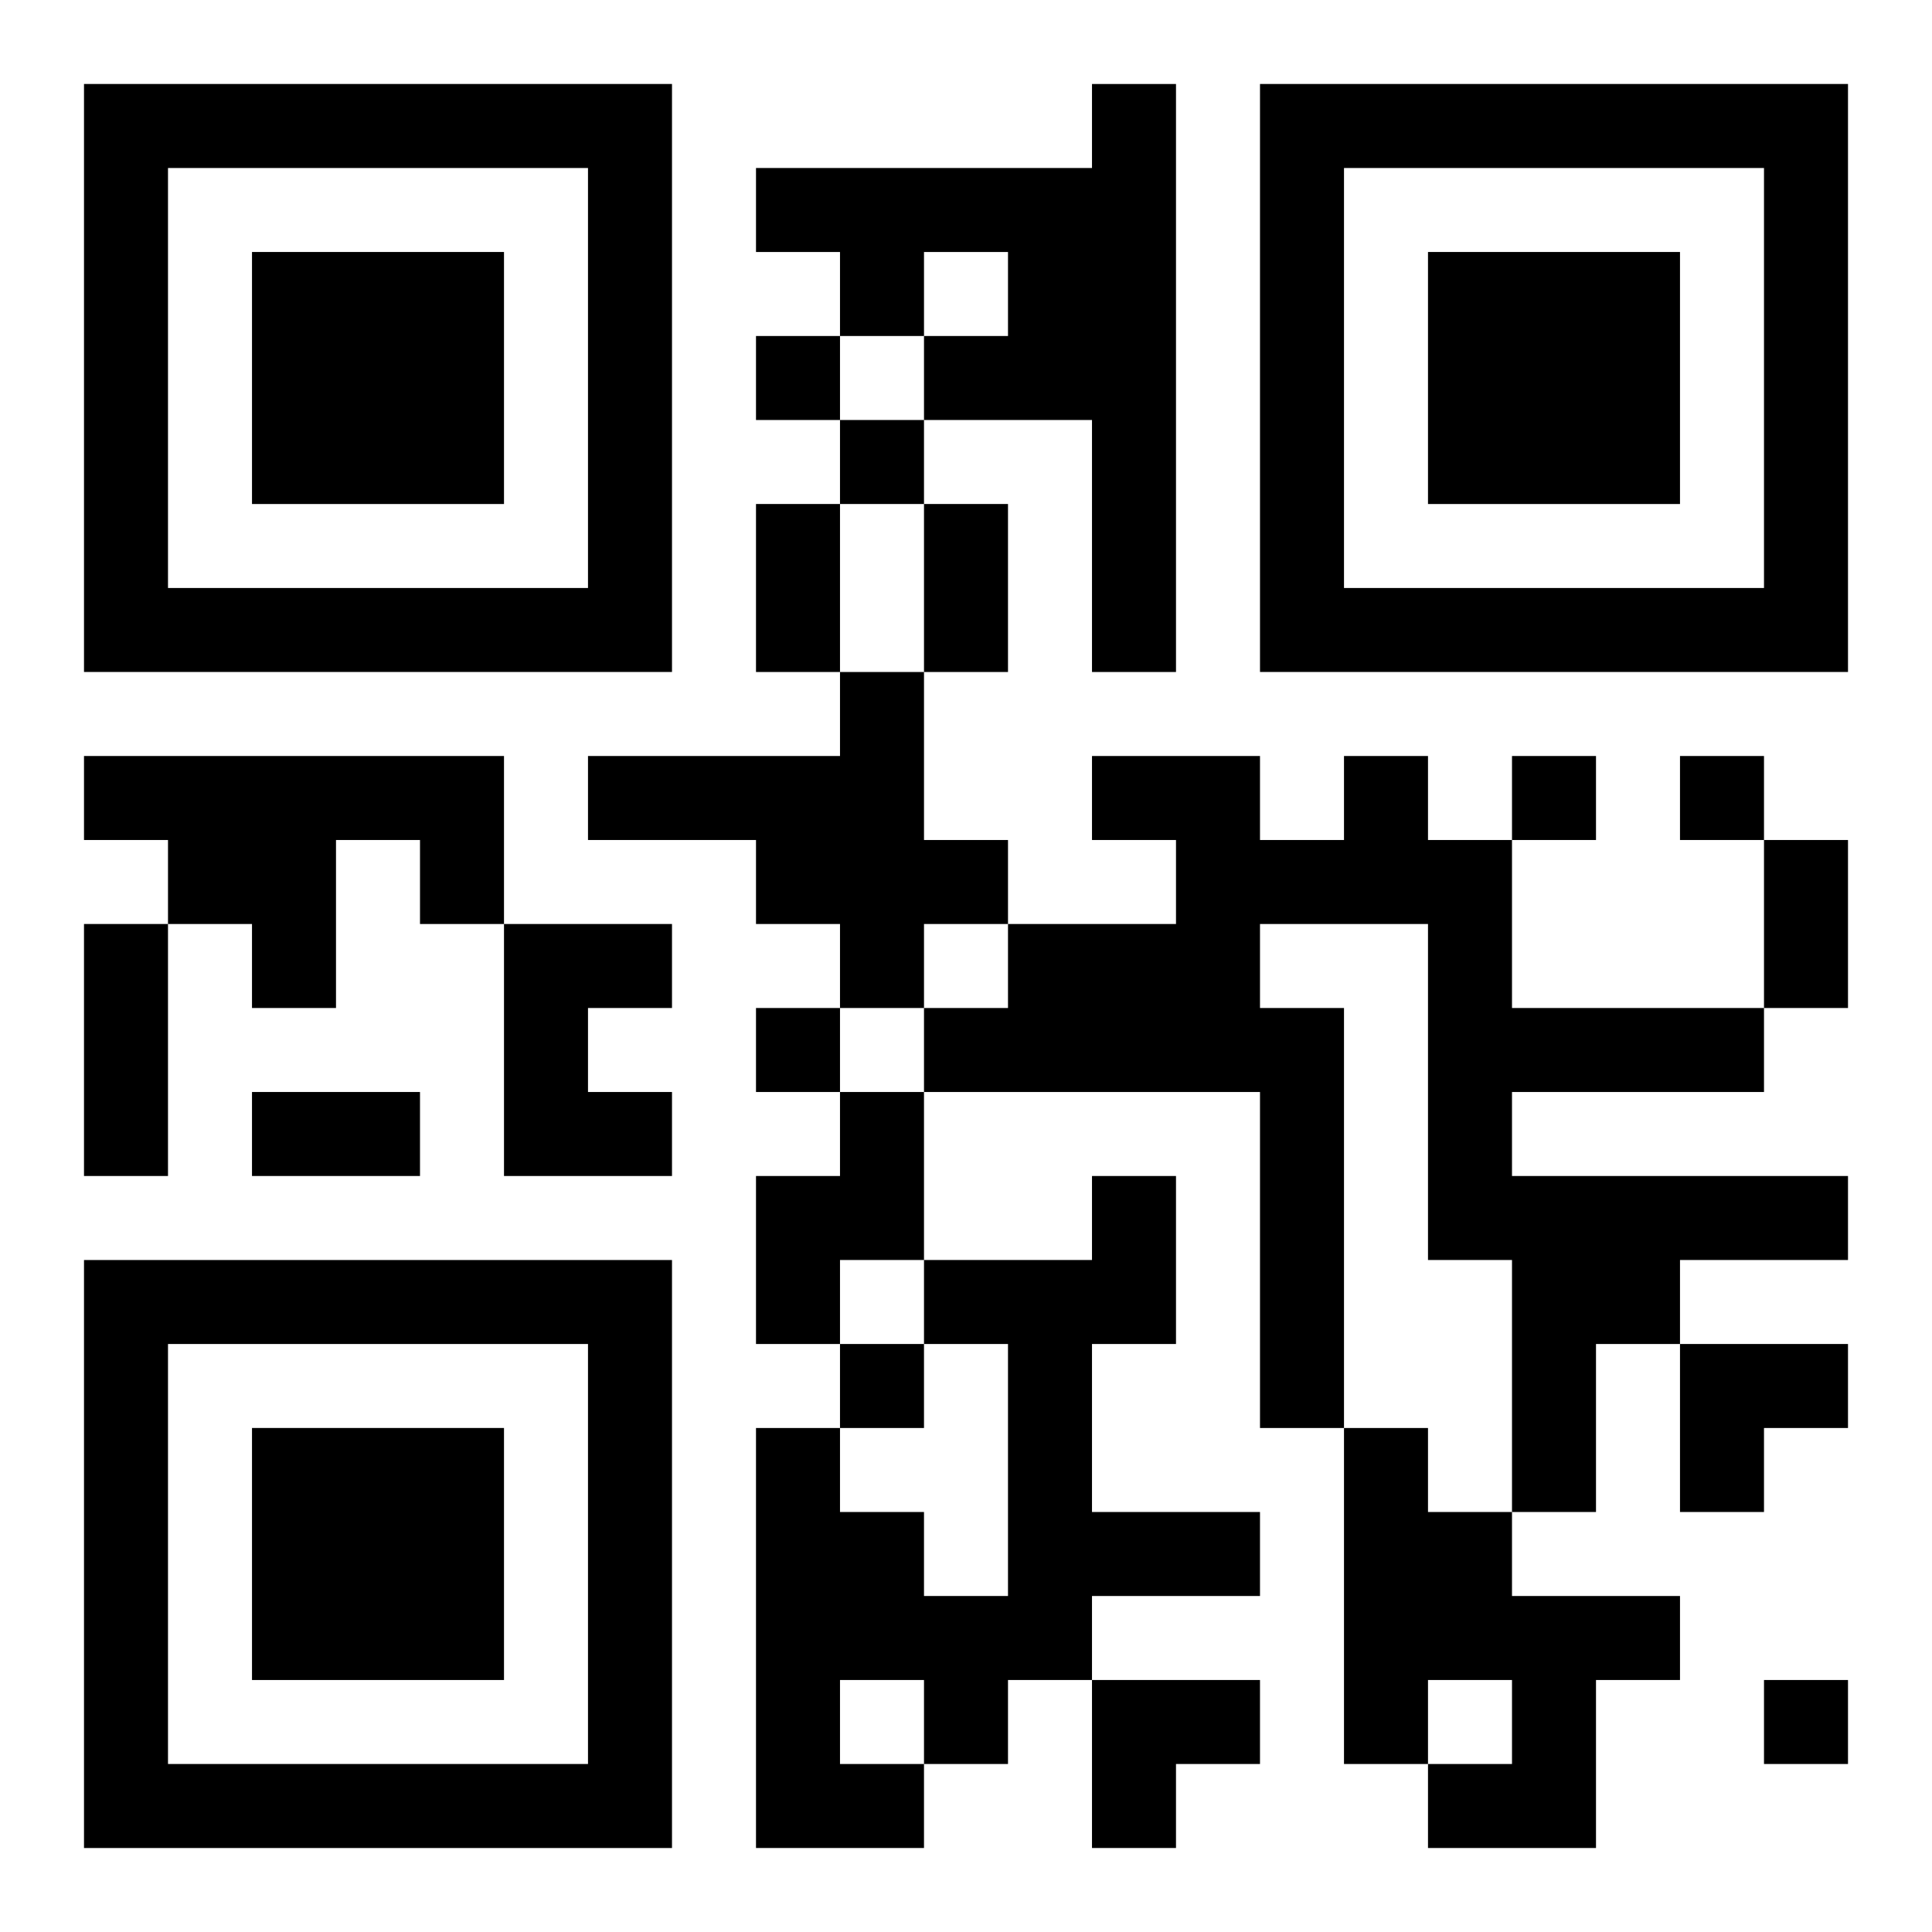 <?xml version="1.0" encoding="UTF-8"?>
<svg width="250" height="250" baseProfile="full" version="1.1" viewBox="-1 -1 23 23" xmlns="http://www.w3.org/2000/svg" xmlns:xlink="http://www.w3.org/1999/xlink"><symbol id="a"><path d="m0 7v7h7v-7h-7zm1 1h5v5h-5v-5zm1 1v3h3v-3h-3z"/></symbol><use y="-7" xlink:href="#a"/><use y="7" xlink:href="#a"/><use x="14" y="-7" xlink:href="#a"/><path d="m12 0h1v7h-1v-3h-2v-1h1v-1h-1v1h-1v-1h-1v-1h4v-1m-3 7h1v2h1v1h-1v1h-1v-1h-1v-1h-2v-1h3v-1m-9 1h5v2h-1v-1h-1v2h-1v-1h-1v-1h-1v-1m15 0h1v1h1v2h3v1h-3v1h4v1h-2v1h-1v2h-1v-3h-1v-4h-2v1h1v5h-1v-4h-4v-1h1v-1h2v-1h-1v-1h2v1h1v-1m-10 2h2v1h-1v1h1v1h-2v-3m4 2h1v2h-1v1h-1v-2h1v-1m3 1h1v2h-1v2h2v1h-2v1h-1v1h-1v1h-2v-5h1v1h1v1h1v-3h-1v-1h2v-1m-3 6v1h1v-1h-1m6-3h1v1h1v1h2v1h-1v2h-2v-1h1v-1h-1v1h-1v-4m-7-13v1h1v-1h-1m1 1v1h1v-1h-1m8 4v1h1v-1h-1m2 0v1h1v-1h-1m-11 3v1h1v-1h-1m1 4v1h1v-1h-1m11 4v1h1v-1h-1m-12-14h1v2h-1v-2m2 0h1v2h-1v-2m10 4h1v2h-1v-2m-20 1h1v3h-1v-3m2 2h2v1h-2v-1m17 3h2v1h-1v1h-1zm-7 4h2v1h-1v1h-1z"/></svg>
